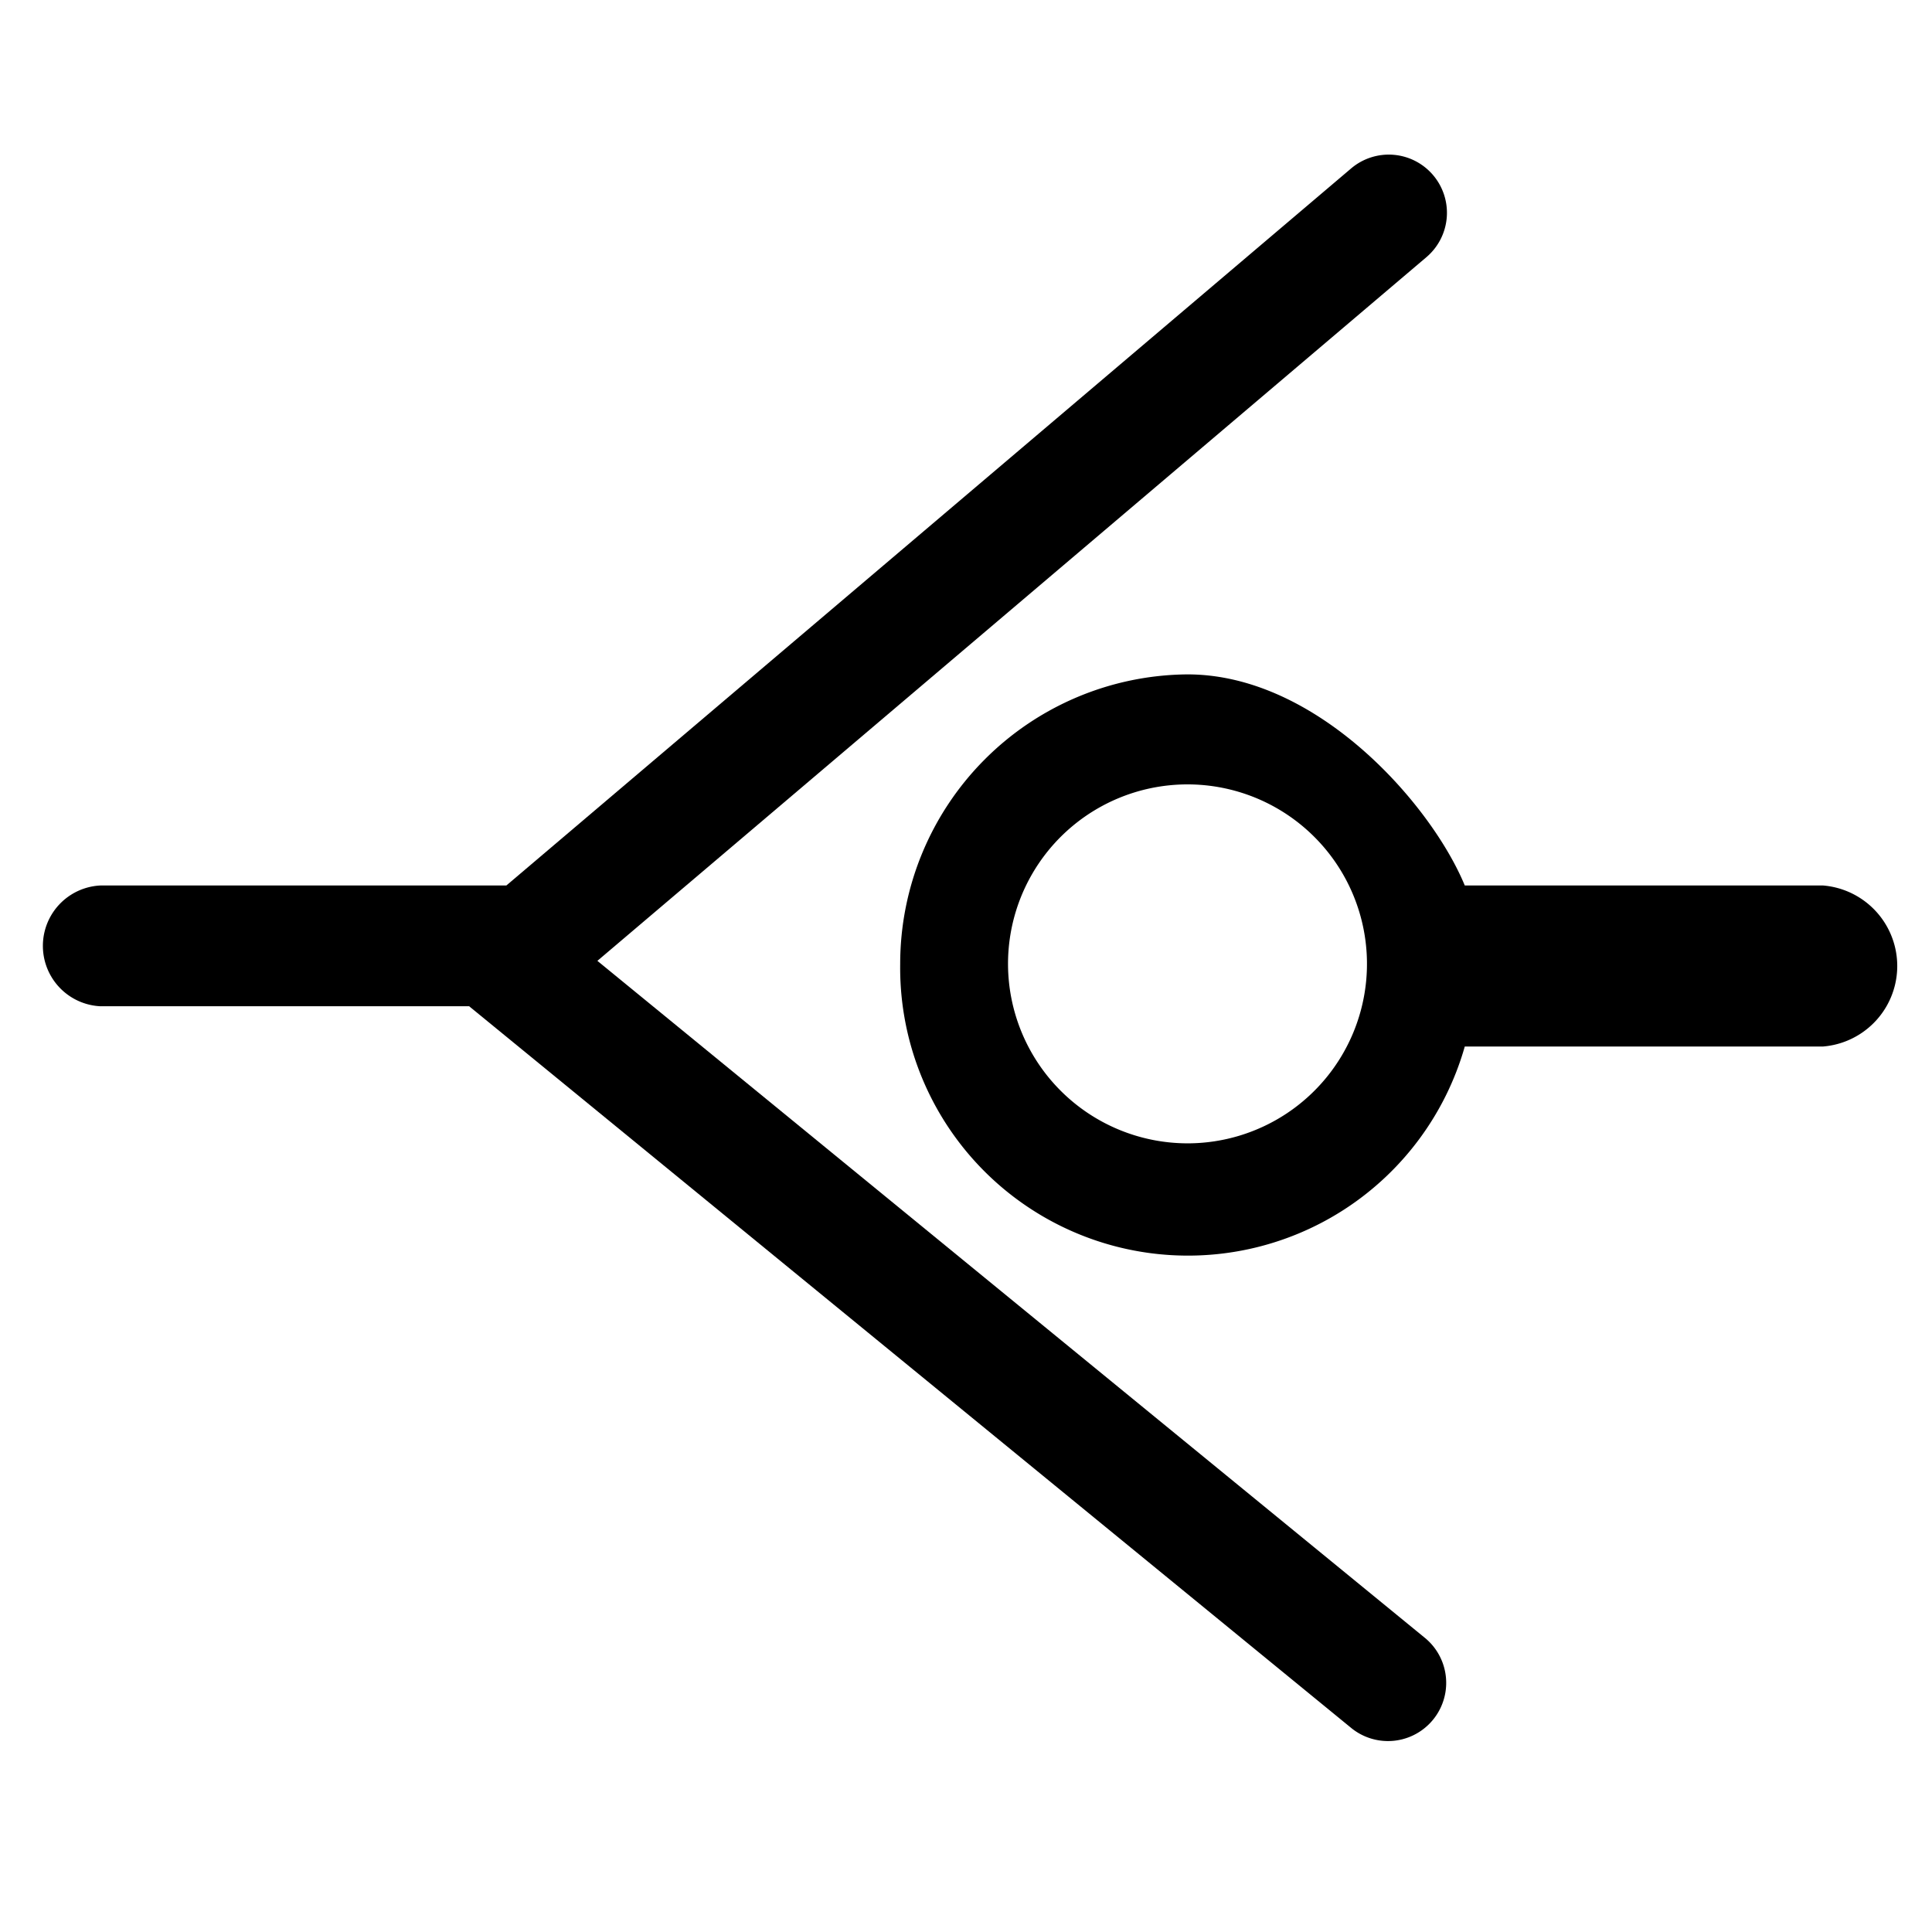 <svg id="Layer_1" data-name="Layer 1" xmlns="http://www.w3.org/2000/svg" width="48" height="48" viewBox="0 0 48 48"><defs><style>.cls-1{fill:#000000;}.cls-2{fill:#000000;}</style></defs><path class="cls-1" d="M22.365,23.948A7.15,7.15,0,0,0,36.392,26h8.905a2.007,2.007,0,0,0,0-4H36.392c-.824-2-3.651-5.245-6.889-5.245A7.193,7.193,0,0,0,22.365,23.948Zm2.679 0a4.459,4.459,0,1,1,4.459,4.458A4.464,4.464,0,0,1,25.044,23.948Z"/><path class="cls-2" d="M35.606,4.352a1.445,1.445,0,0,0-2.038-.167L12.58,22H2.49a1.502,1.502,0,0,0,0,3h9.168l.011.011L33.588,42.945A1.446,1.446,0,0,0,35.419,40.707L14.842,23.872,35.439,6.389A1.446,1.446,0,0,0,35.606,4.352Z"/></svg>